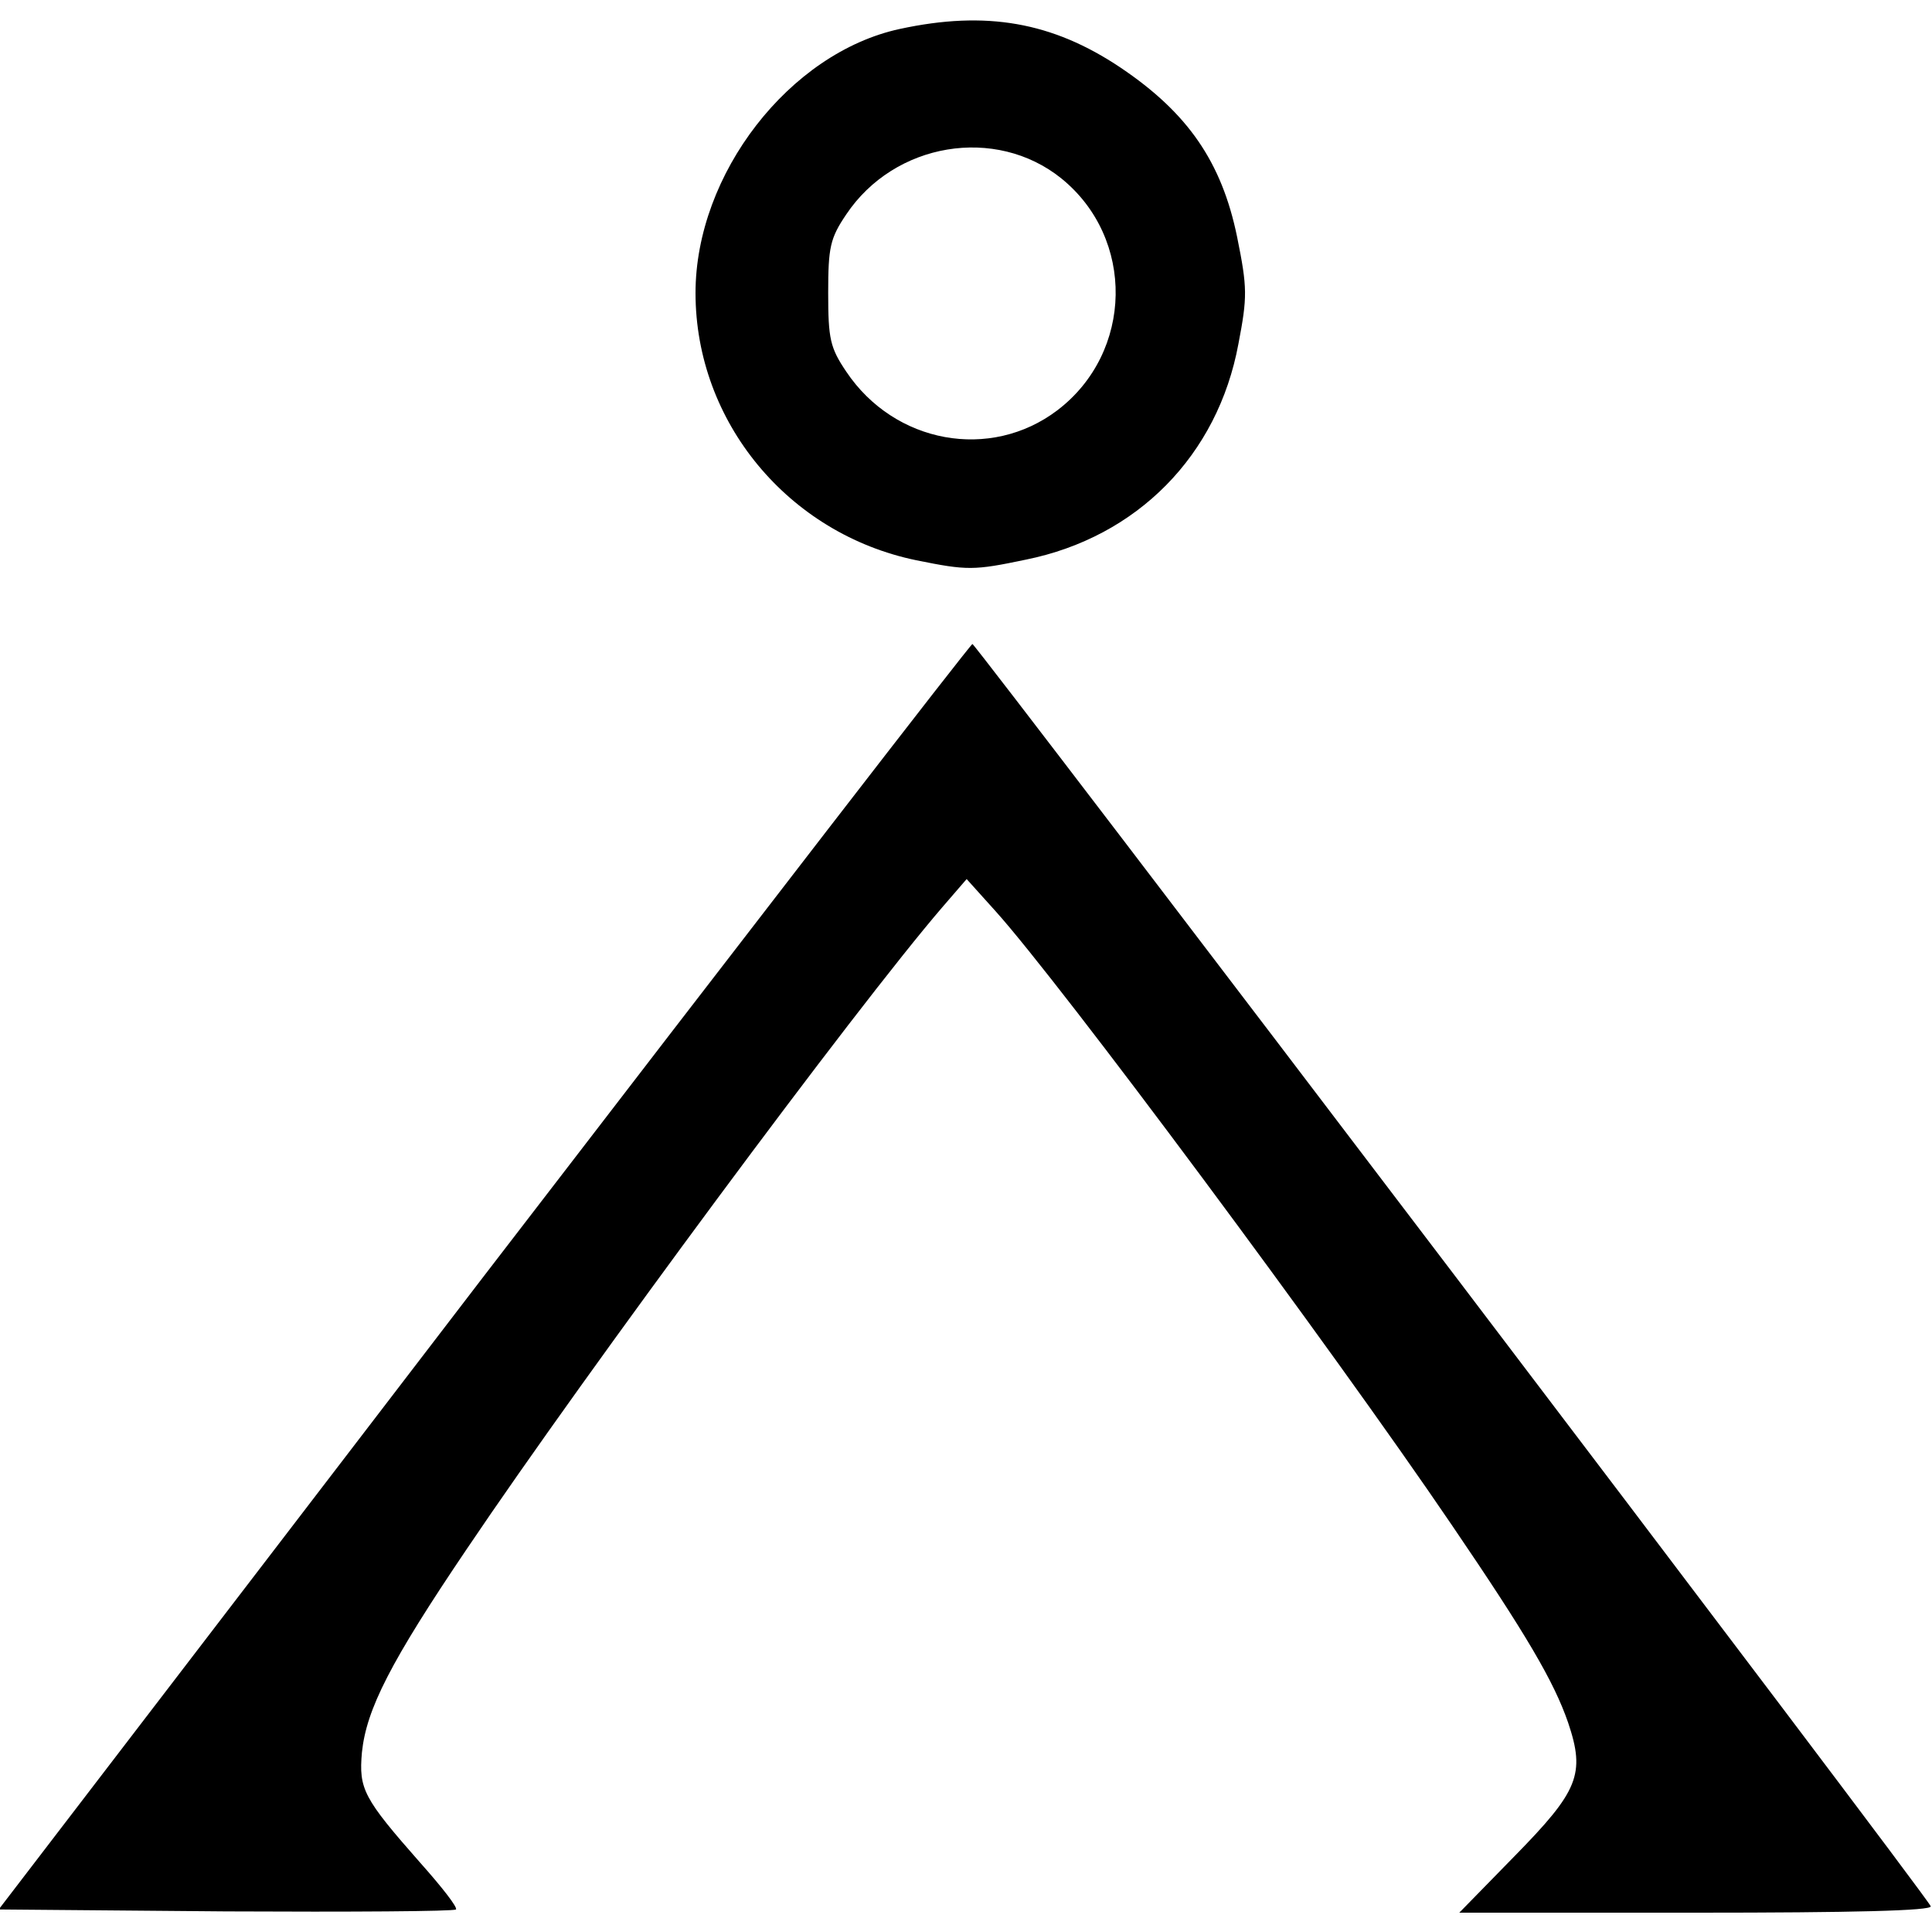 <?xml version="1.0" standalone="no"?>
<!DOCTYPE svg PUBLIC "-//W3C//DTD SVG 20010904//EN"
 "http://www.w3.org/TR/2001/REC-SVG-20010904/DTD/svg10.dtd">
<svg version="1.0" xmlns="http://www.w3.org/2000/svg"
 width="300pt" height="300pt" viewBox="0 0 300 300"
 preserveAspectRatio="xMidYMid meet">
<g transform="translate(0,300) scale(0.1,-0.1)"
fill="#000000" stroke="none">
<path d="M1397 2955 c-171 -37 -317 -225 -317 -410 0 -200 144 -374 343 -415
79 -16 89 -16 170 1 173 35 298 162 330 335 14 73 14 87 -2 166 -24 117 -77
193 -181 263 -106 71 -209 89 -343 60z m251 -232 c115 -93 112 -270 -6 -360
-104 -79 -253 -52 -328 60 -25 37 -28 51 -28 122 0 71 3 85 28 122 75 112 232
138 334 56z"/>
<path d="M751 1018 l-753 -983 353 -3 c193 -1 354 0 357 3 3 3 -22 35 -55 72
-89 101 -96 115 -91 172 7 67 44 140 163 316 188 279 603 839 738 996 l38 44
45 -50 c100 -111 519 -674 709 -954 115 -169 158 -242 180 -306 27 -80 16
-106 -83 -207 l-86 -88 368 0 c241 0 367 3 364 10 -4 14 -1482 1959 -1488
1960 -3 0 -344 -442 -759 -982z"/>
</g>
</svg>
